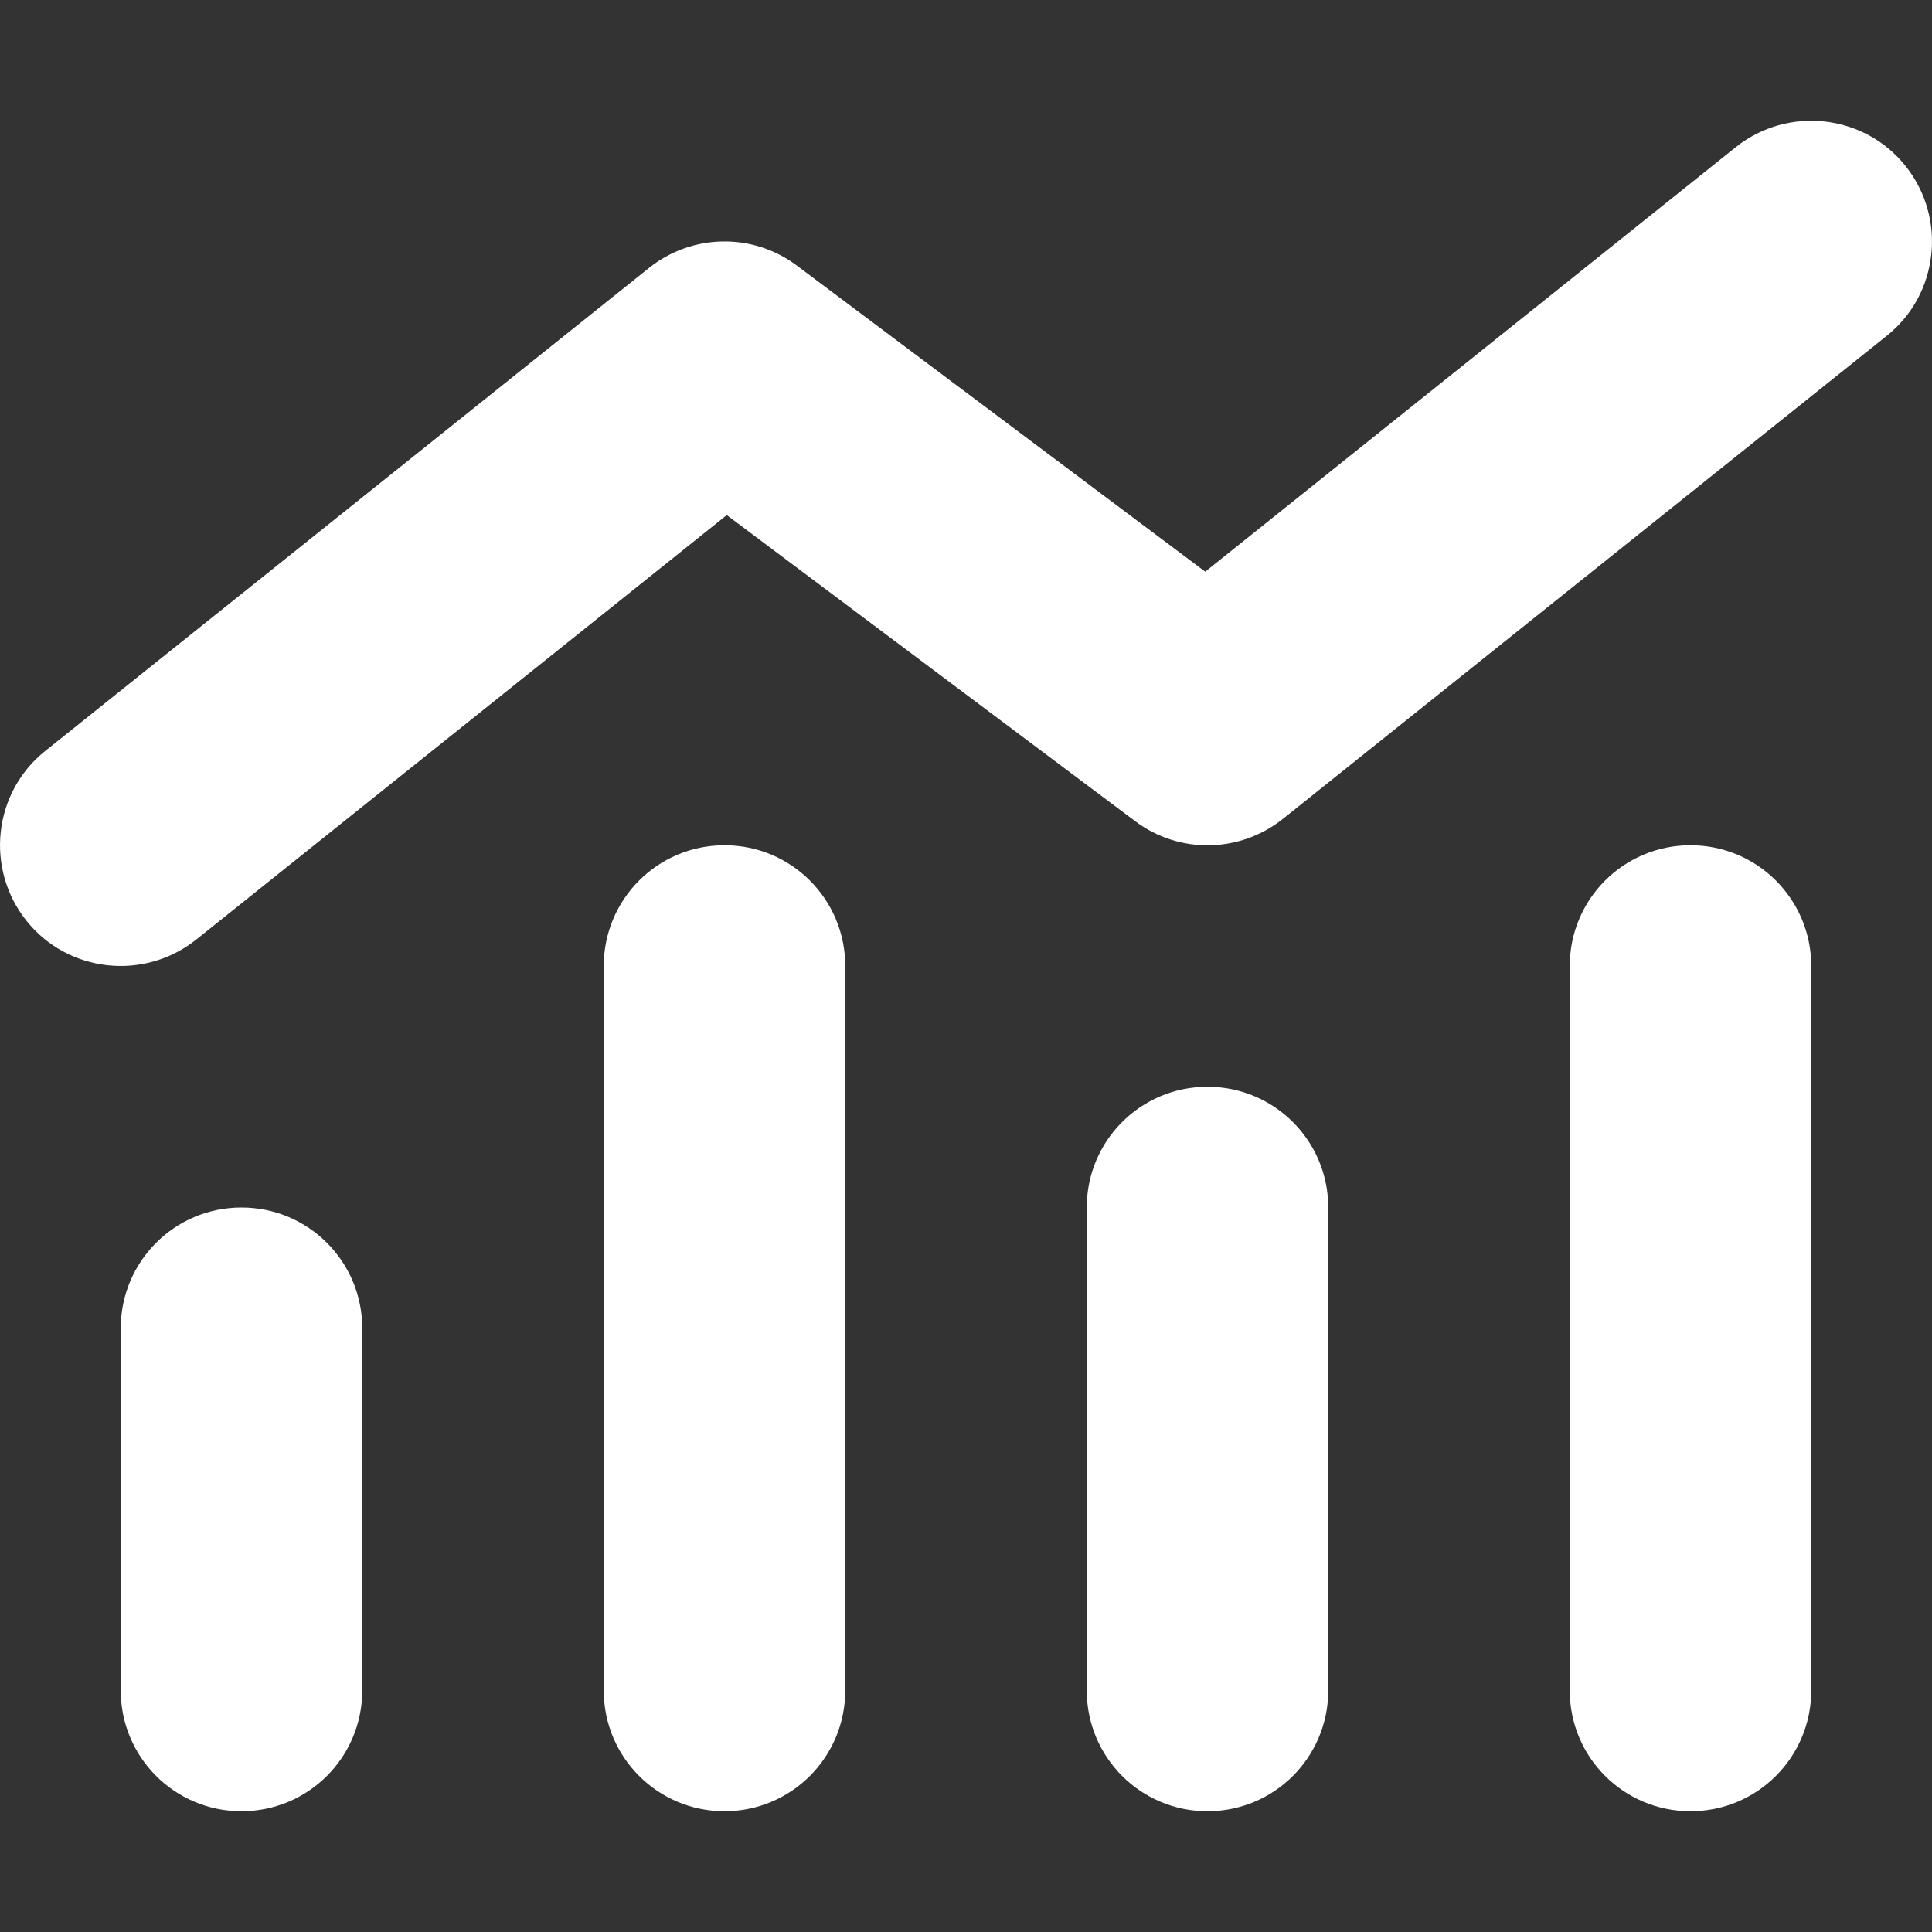 <?xml version="1.0" encoding="UTF-8"?>
<svg xmlns="http://www.w3.org/2000/svg" width="512" height="512" version="1.1" viewBox="0 0 512 512">
  <rect x="0" y="0" width="512" height="512" fill="#333333" stroke="none"/>
  <defs>
    <style>
      .cls-1 {
        fill: #fff;
      }
    </style>
  </defs>
  <!-- Generator: Adobe Illustrator 28.7.1, SVG Export Plug-In . SVG Version: 1.2.0 Build 142)  -->
  <g>
    <g id="Layer_1">
      <path class="cls-1" d="M500,89c13.8-11,16-31.2,5-45s-31.2-16-45-5l-140.6,112.5-108.2-81.1c-11.7-8.8-27.8-8.5-39.2.6L12,199c-13.8,11-16,31.2-5,45,11,13.8,31.2,16,45,5l140.6-112.5,108.2,81.1c11.7,8.8,27.8,8.5,39.2-.6l160-128ZM160,256v192c0,17.7,14.3,32,32,32s32-14.3,32-32v-192c0-17.7-14.3-32-32-32s-32,14.3-32,32ZM32,352v96c0,17.7,14.3,32,32,32s32-14.3,32-32v-96c0-17.7-14.3-32-32-32s-32,14.3-32,32ZM320,288c-17.7,0-32,14.3-32,32v128c0,17.7,14.3,32,32,32s32-14.3,32-32v-128c0-17.7-14.3-32-32-32ZM416,256v192c0,17.7,14.3,32,32,32s32-14.3,32-32v-192c0-17.7-14.3-32-32-32s-32,14.3-32,32Z"/>
    </g>
  </g>
</svg>